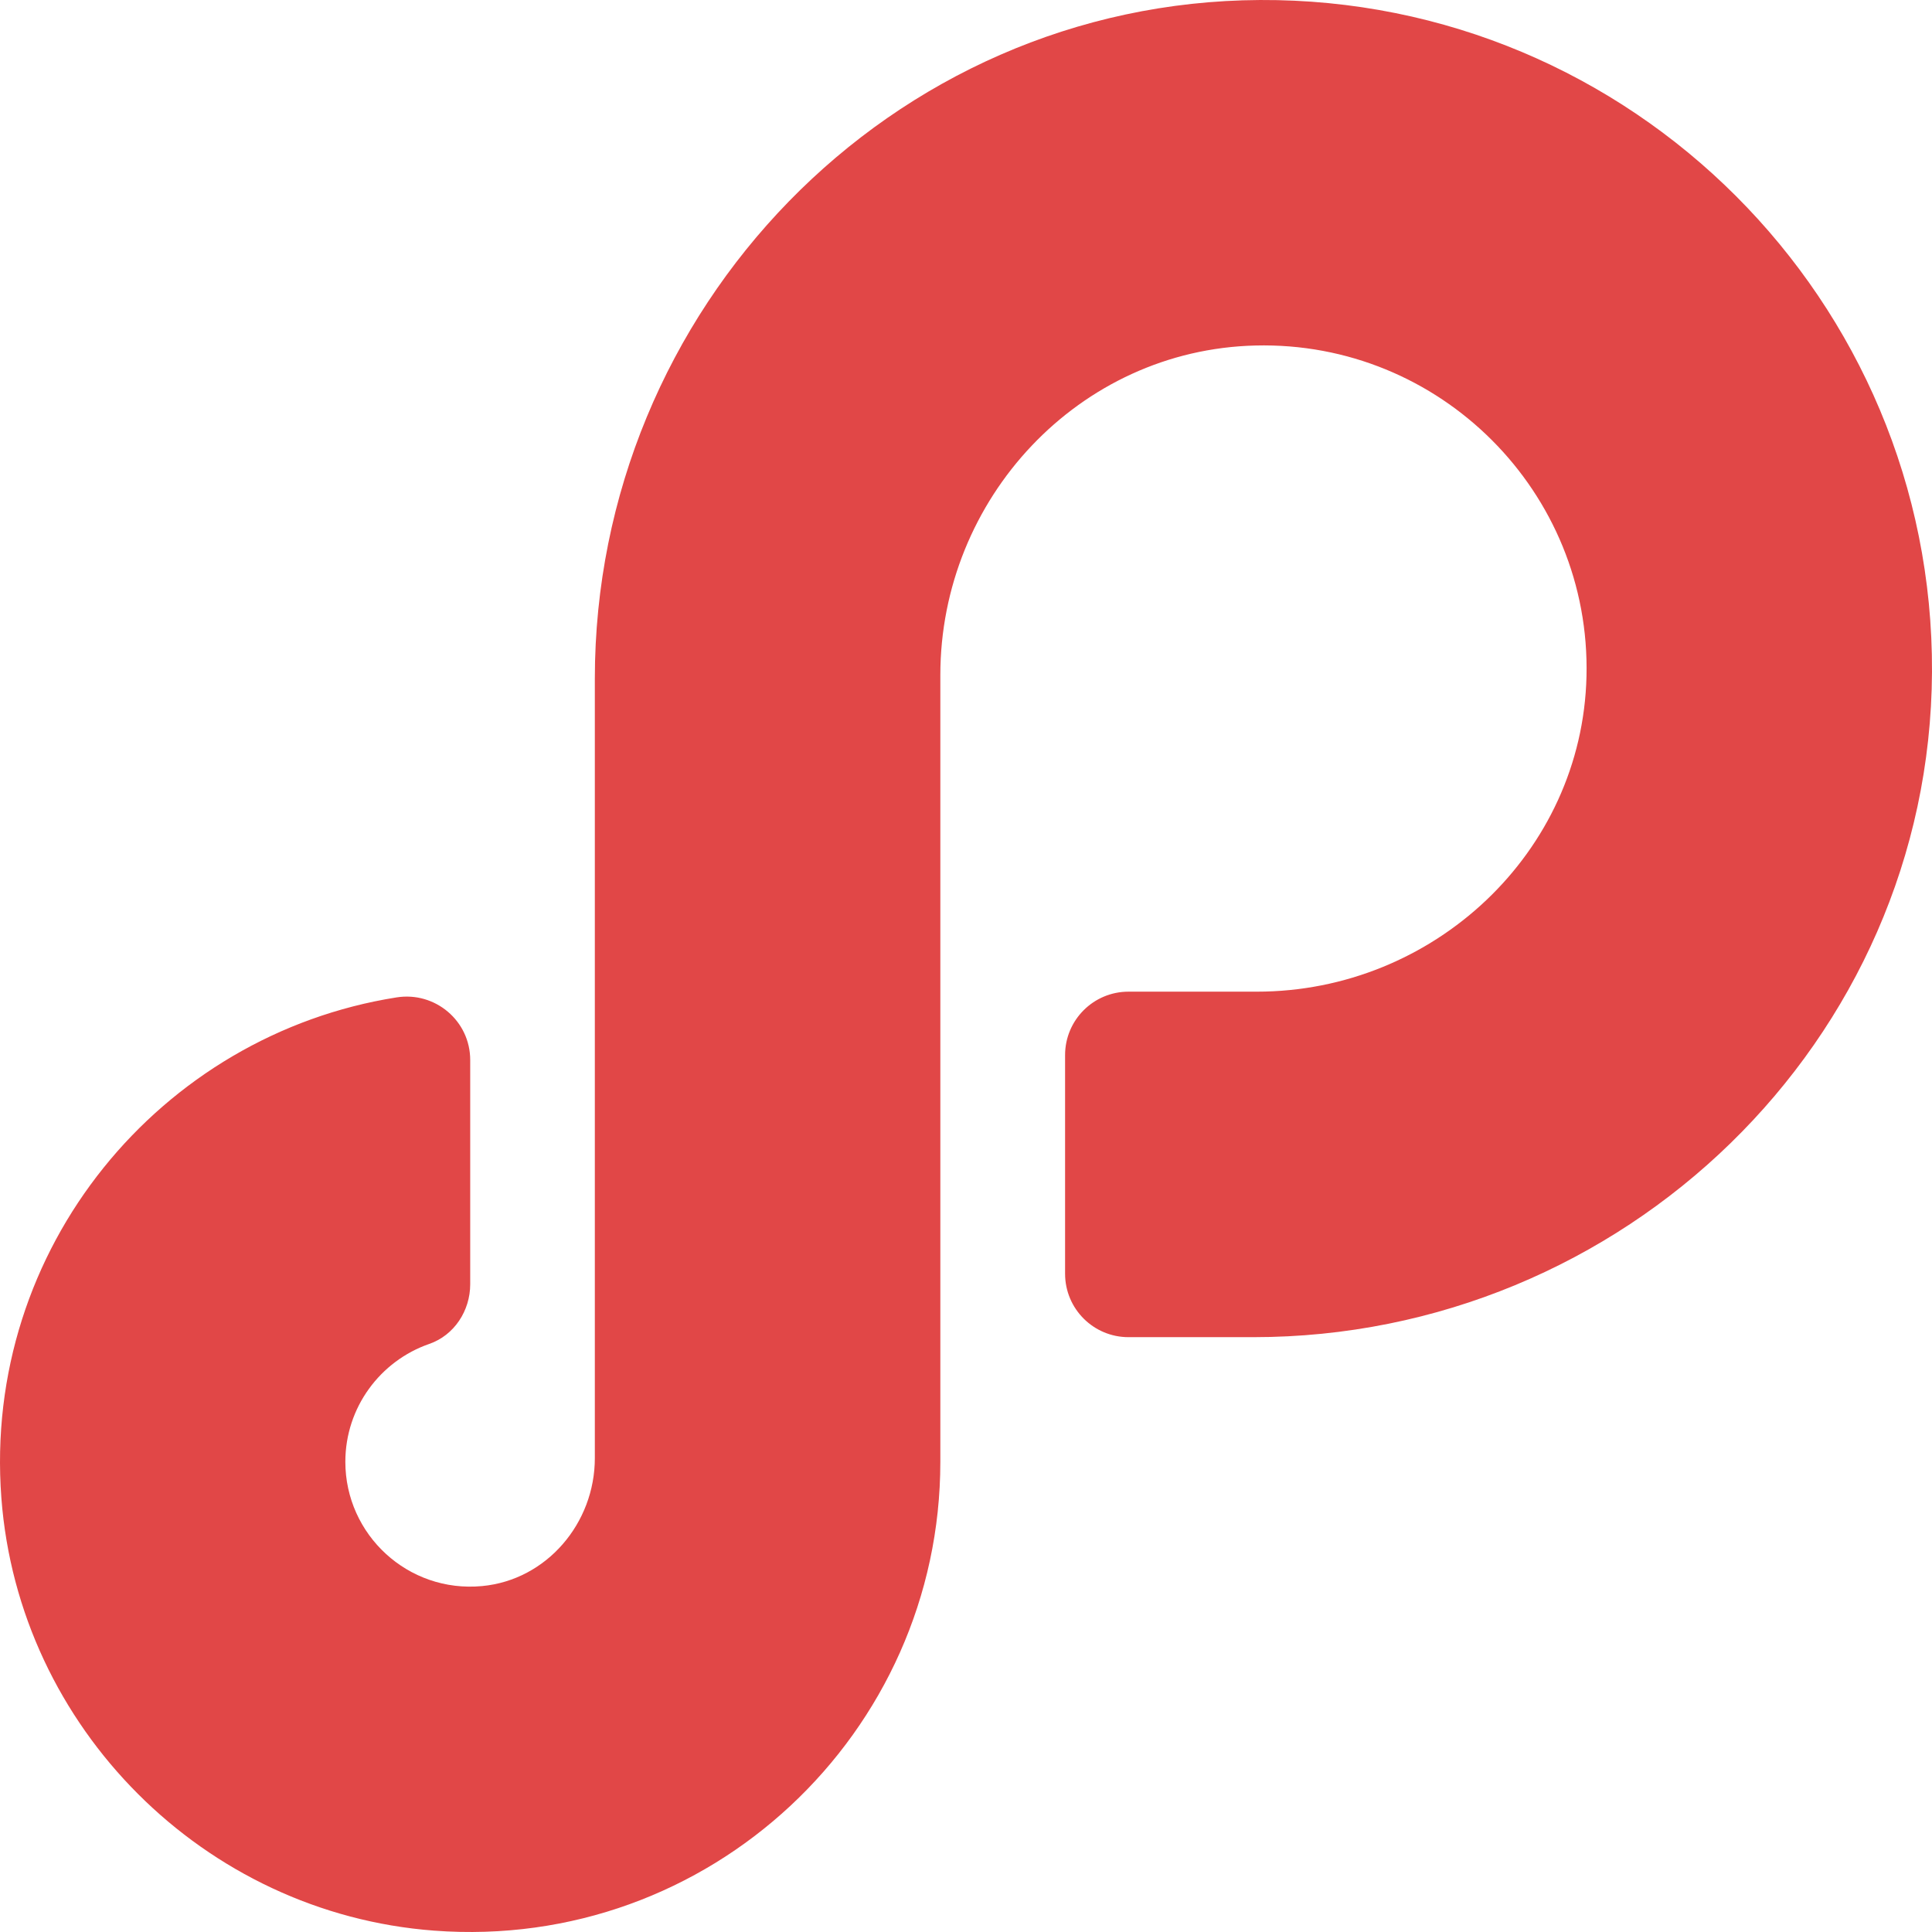 <svg width="300" height="300" viewBox="0 0 300 300" fill="none" xmlns="http://www.w3.org/2000/svg">
<path d="M195.656 0.001C138.271 0.292 92.366 47.992 92.366 105.378V226.424C92.366 236.508 84.893 245.341 74.864 246.284C63.347 247.373 53.625 238.304 53.625 226.987C53.625 218.535 59.066 211.316 66.648 208.686C70.529 207.344 73.014 203.535 73.014 199.418V164.595C73.014 158.519 67.573 153.93 61.587 154.874C24.951 160.659 -2.709 193.778 0.212 232.591C2.896 268.285 31.716 297.104 67.409 299.789C110.195 302.999 146.015 269.101 146.015 226.987V104.833C146.015 77.428 167.544 54.304 194.949 53.651C223.606 52.943 247.057 76.413 246.349 105.051C245.678 132.438 222.554 153.985 195.167 153.985H175.234C169.793 153.985 165.386 158.392 165.386 163.833V197.786C165.386 203.227 169.793 207.634 175.234 207.634H194.623C252.008 207.634 299.709 161.729 299.999 104.344C300.271 46.668 253.314 -0.289 195.656 0.001Z" fill="#E14747"/>
</svg>
